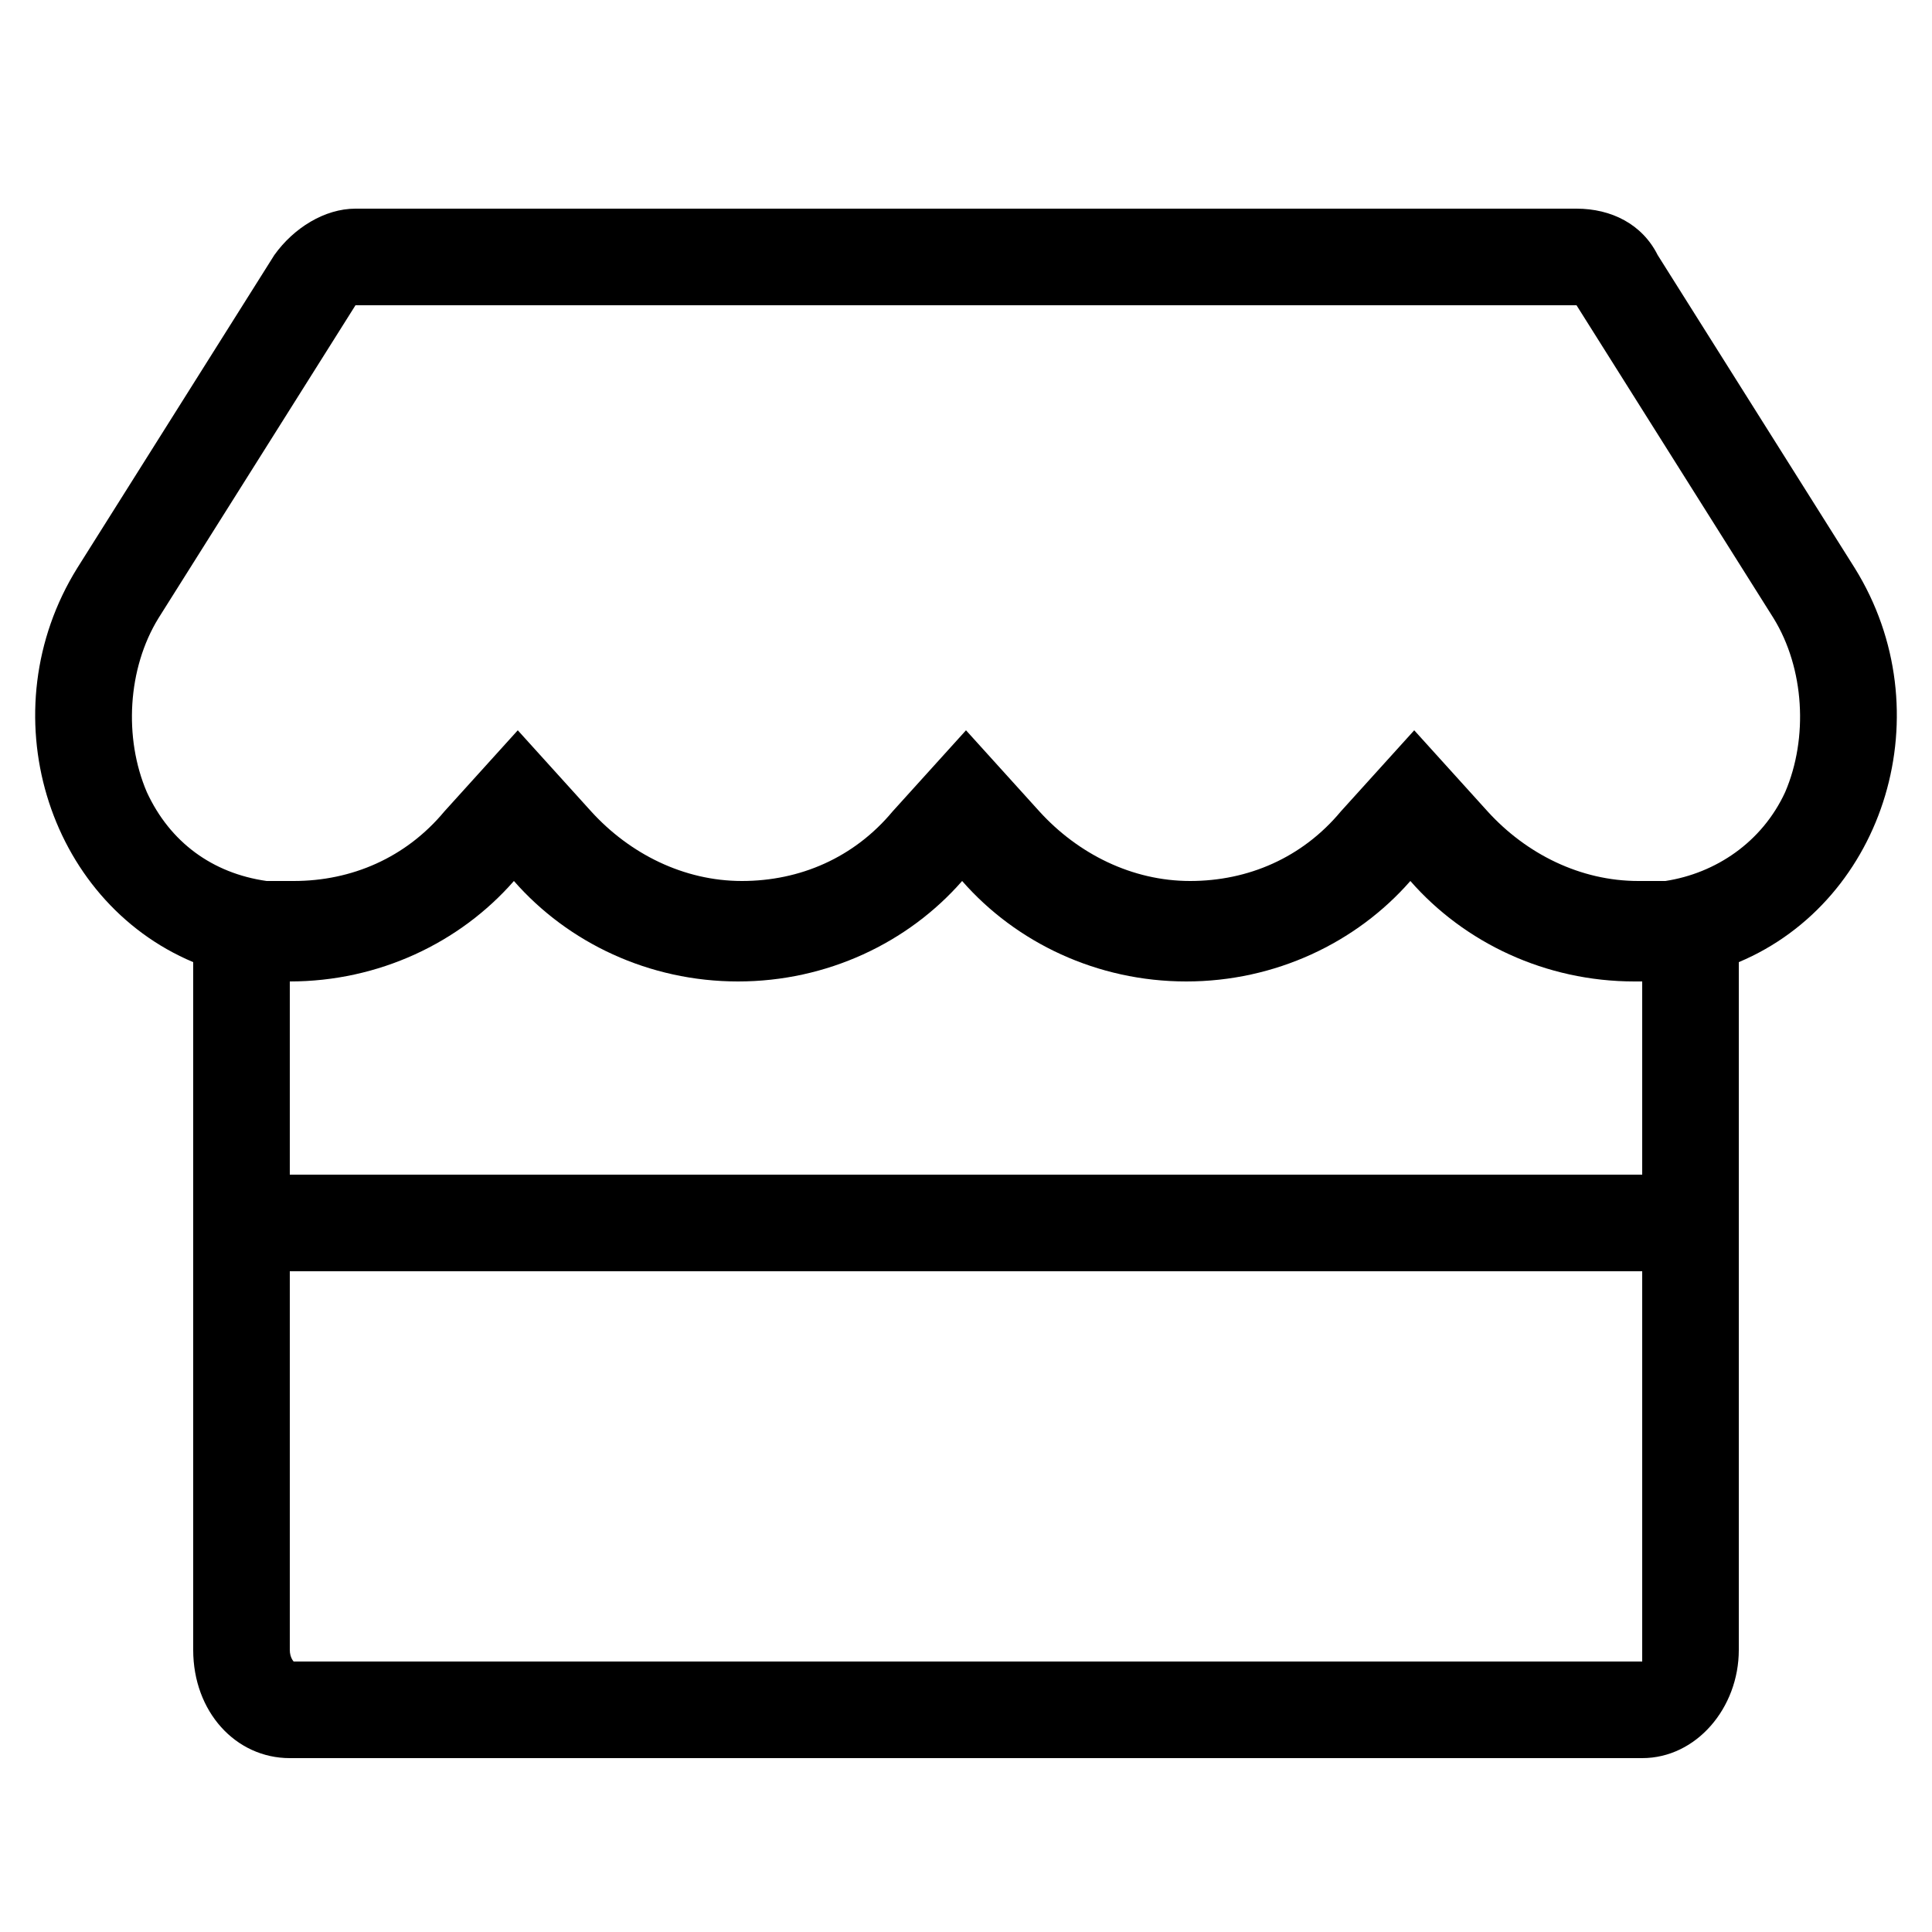 <?xml version="1.0" encoding="utf-8"?>
<!-- Generator: Adobe Illustrator 26.3.1, SVG Export Plug-In . SVG Version: 6.00 Build 0)  -->
<svg version="1.1" id="Layer_1" xmlns="http://www.w3.org/2000/svg" xmlns:xlink="http://www.w3.org/1999/xlink" x="0px" y="0px"
	 viewBox="0 0 50 50" style="enable-background:new 0 0 50 50;" xml:space="preserve">
<g>
	<path d="M45,24.9v17.8c0,1.5-1.1,2.8-2.5,2.8h-35c-1.4,0-2.5-1.2-2.5-2.8V24.9c-3.8-1.6-5.3-6.5-3-10.2l5.1-8.1
		c0.5-0.7,1.3-1.2,2.1-1.2h31.6c0.9,0,1.7,0.4,2.1,1.2l5.1,8.1C50.3,18.4,48.8,23.3,45,24.9z M45.9,16l-5.1-8.1H9.2L4.1,16
		c-0.8,1.3-0.9,3.1-0.3,4.5c0.6,1.3,1.7,2.1,3.1,2.3c0.2,0,0.5,0,0.7,0c1.5,0,2.9-0.6,3.9-1.8l1.9-2.1l1.9,2.1
		c1,1.1,2.4,1.8,3.9,1.8s2.9-0.6,3.9-1.8l1.9-2.1l1.9,2.1c1,1.1,2.4,1.8,3.9,1.8s2.9-0.6,3.9-1.8l1.9-2.1l1.9,2.1
		c1,1.1,2.4,1.8,3.9,1.8c0.2,0,0.5,0,0.7,0c1.3-0.2,2.5-1,3.1-2.3C46.8,19.1,46.7,17.3,45.9,16z M42.5,30.4v-5h-0.2
		c-2.3,0-4.4-1-5.8-2.6c-1.4,1.6-3.5,2.6-5.8,2.6c-2.3,0-4.4-1-5.8-2.6c-1.4,1.6-3.5,2.6-5.8,2.6c-2.3,0-4.4-1-5.8-2.6
		c-1.4,1.6-3.5,2.6-5.8,2.6H7.5v5H42.5z M42.5,32.9h-35v9.8c0,0.2,0.1,0.3,0.1,0.3l34.9,0c0,0,0-0.1,0-0.2V32.9z"/>
</g>
</svg>
